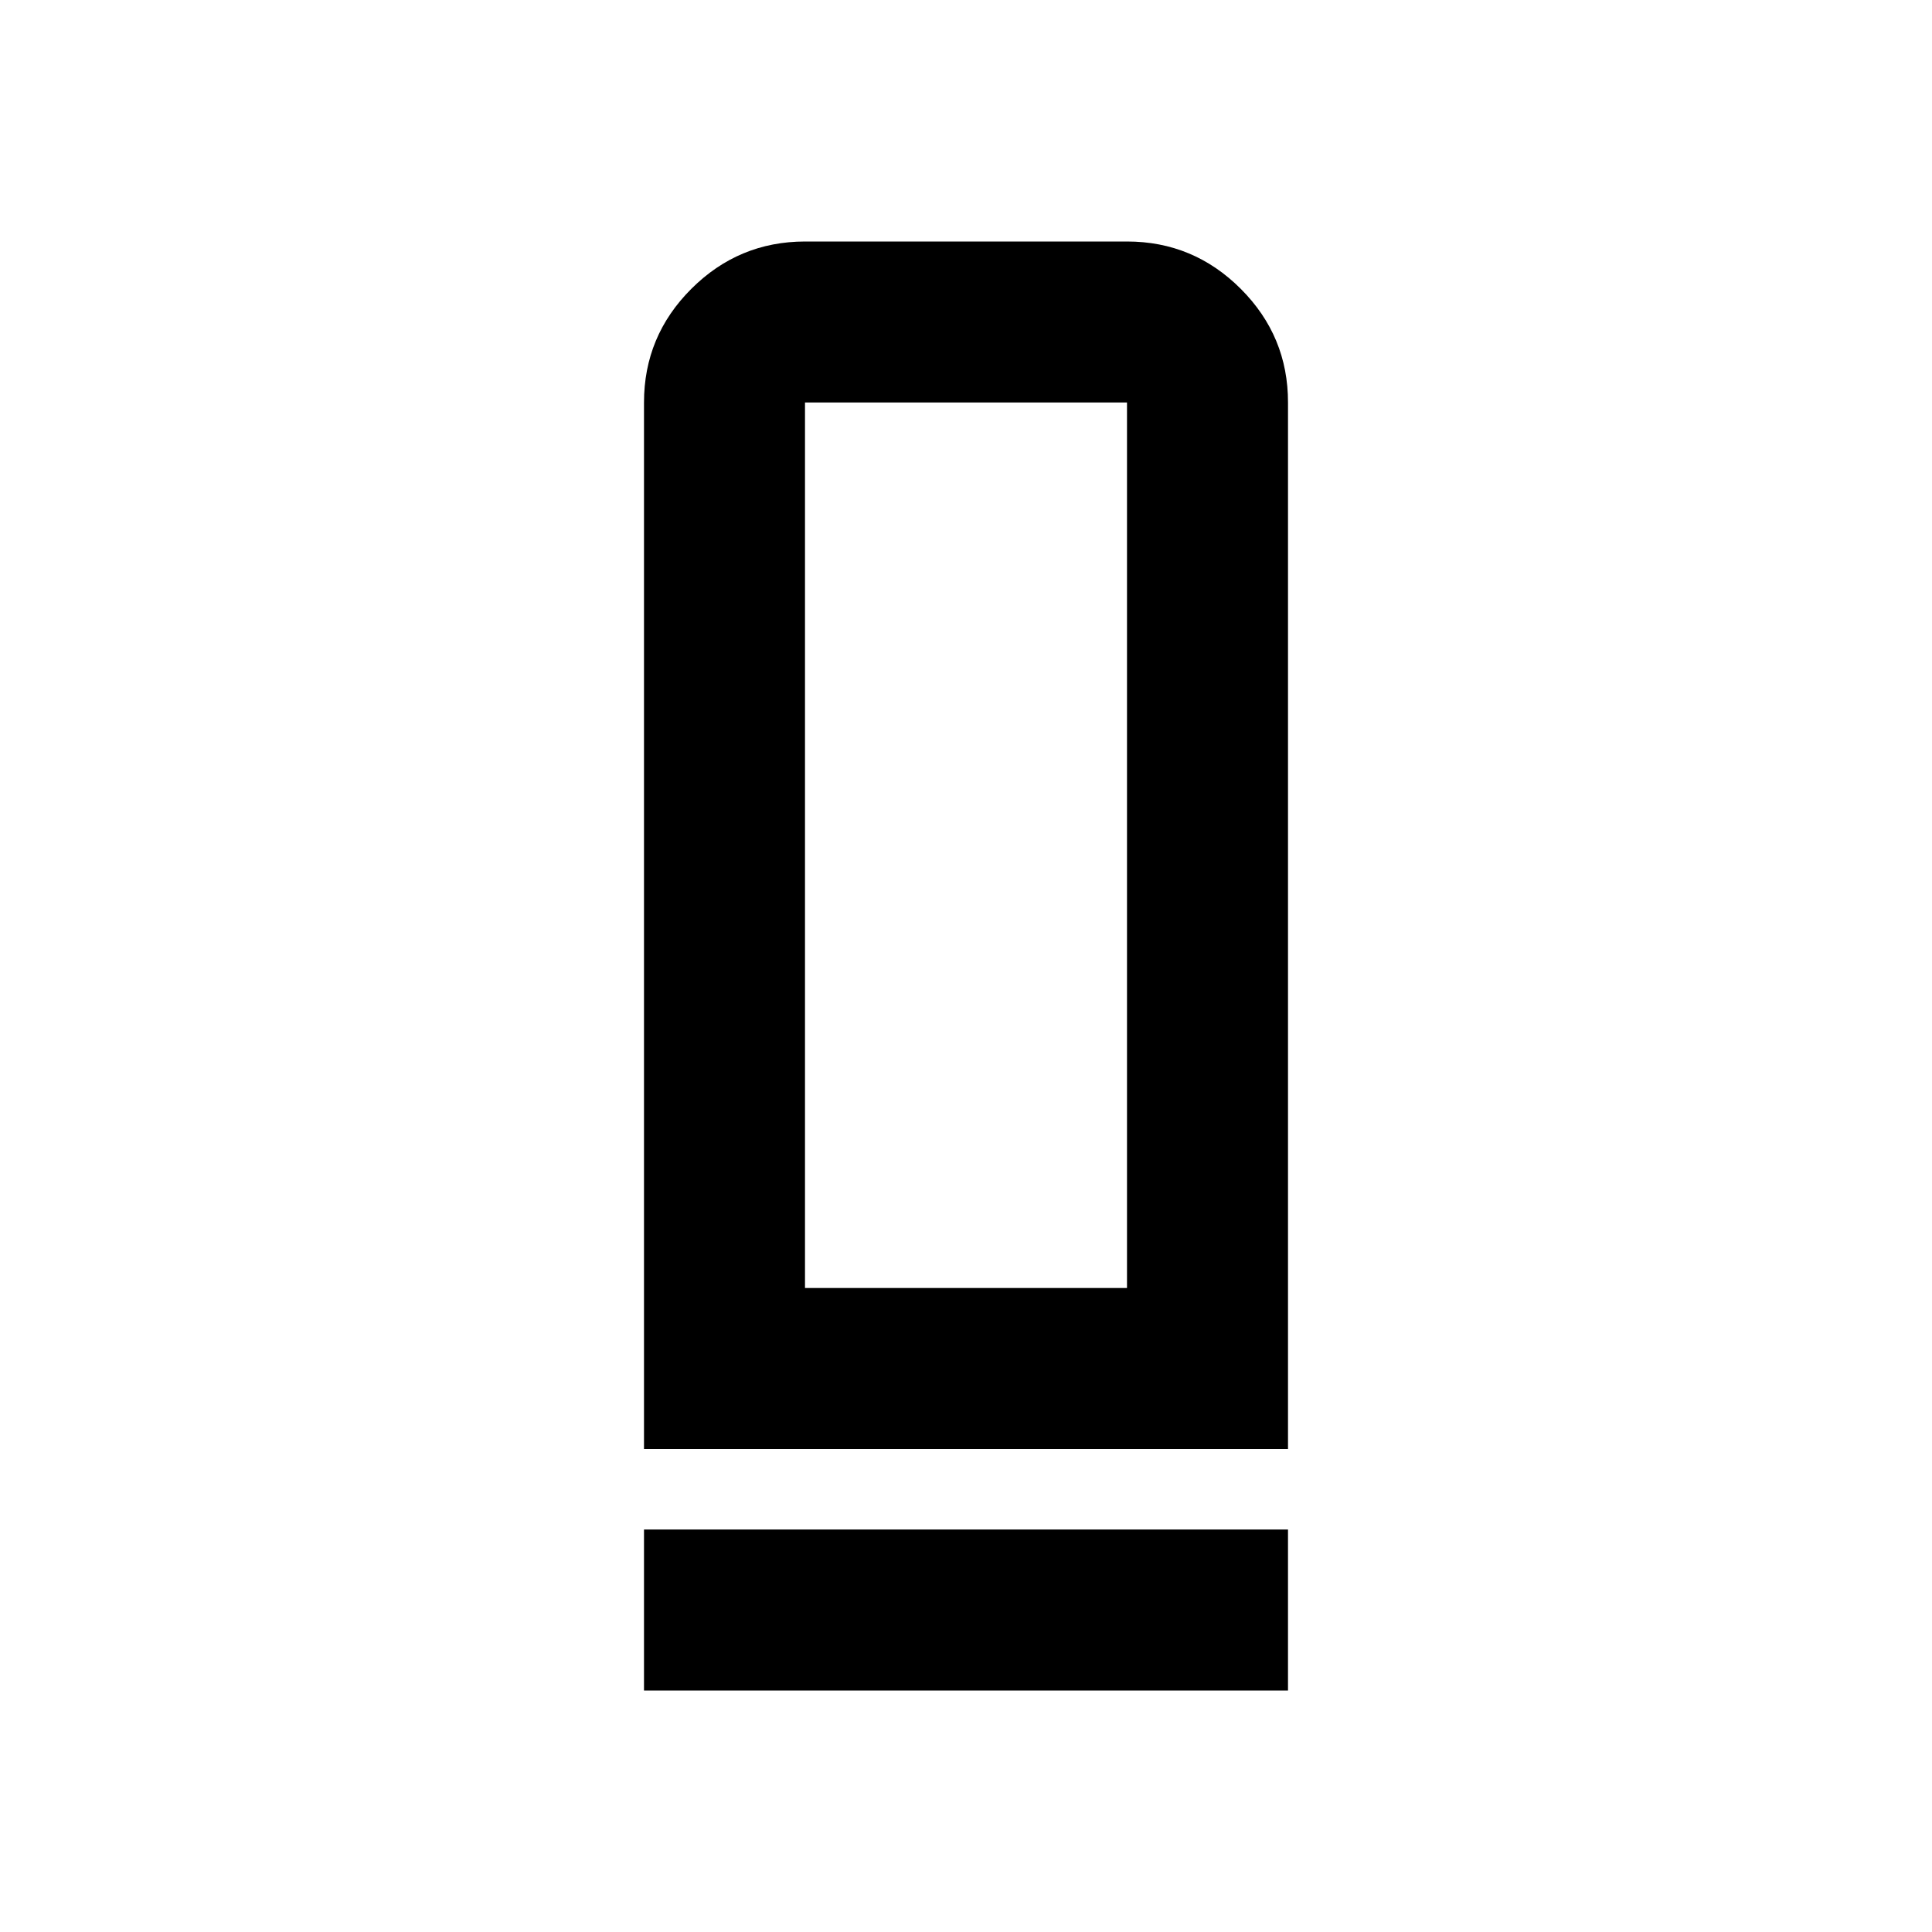 <?xml version="1.0" encoding="utf-8"?>
<!-- Generator: www.svgicons.com -->
<svg xmlns="http://www.w3.org/2000/svg" width="800" height="800" viewBox="0 0 24 24">
<path fill="currentColor" d="M8 18V5q0-.825.588-1.412T10 3h4q.825 0 1.413.588T16 5v13zm2-2h4V5h-4zm-2 5v-2h8v2zm2-5h4z"/>
</svg>